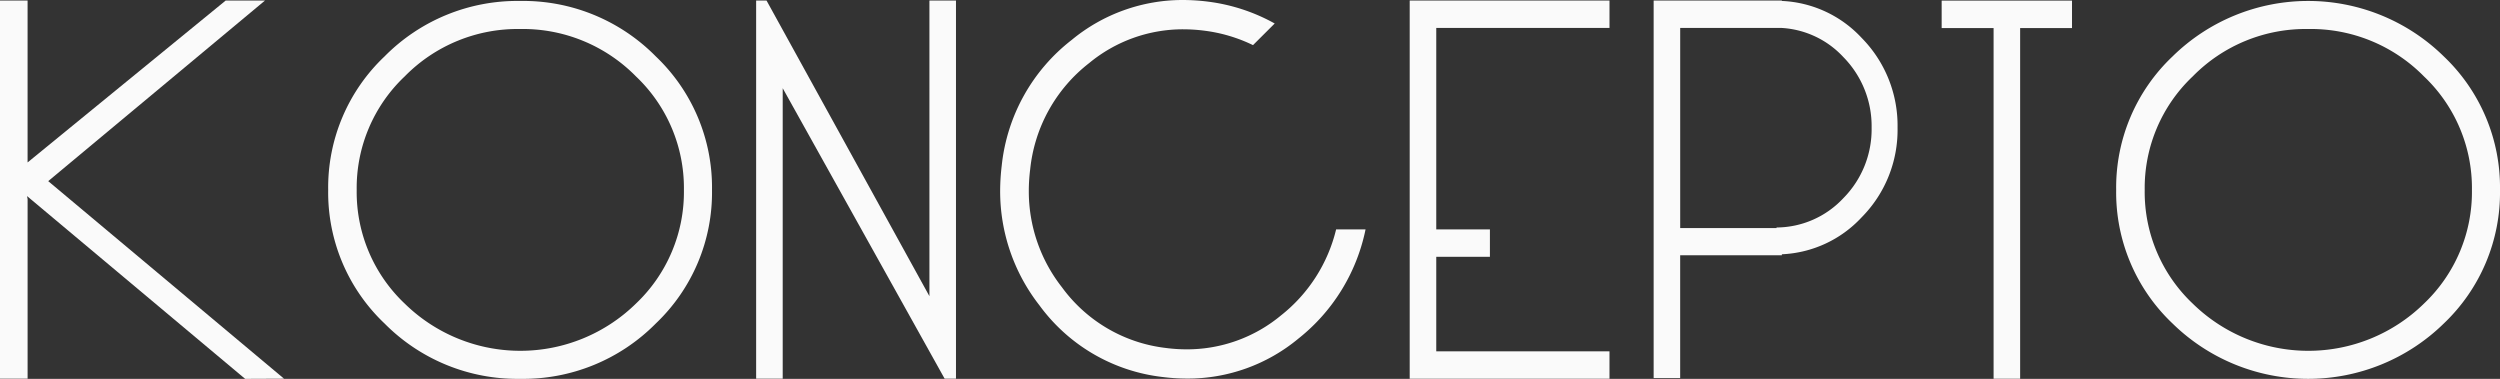 <svg xmlns="http://www.w3.org/2000/svg" xmlns:xlink="http://www.w3.org/1999/xlink" width="308.11" height="46.69" viewBox="0 0 308.11 46.69"><rect x="0" y="0" width="308.11" height="46.69" fill="#333333" stroke="none"/><defs><clipPath id="a"><rect width="308.11" height="46.69" fill="#fafafa"/></clipPath></defs><g transform="translate(0 0)" clip-path="url(#a)"><path d="M92.846,23.417a22.262,22.262,0,0,1-6.929,16.47,22.981,22.981,0,0,1-16.723,6.818,23.02,23.02,0,0,1-16.7-6.818,22.229,22.229,0,0,1-6.951-16.47A22.228,22.228,0,0,1,52.493,6.966,22.984,22.984,0,0,1,69.194.133,22.945,22.945,0,0,1,85.917,6.966a22.26,22.26,0,0,1,6.929,16.451M69.194,3.59A19.5,19.5,0,0,0,54.973,9.433a18.928,18.928,0,0,0-5.917,13.984,18.931,18.931,0,0,0,5.917,14.013,20.358,20.358,0,0,0,28.5,0,18.963,18.963,0,0,0,5.912-14.013A18.959,18.959,0,0,0,83.476,9.433,19.555,19.555,0,0,0,69.194,3.59" transform="translate(-5.096 -0.015)" fill="#fafafa"/><path d="M340.971,23.417a22.262,22.262,0,0,1-6.929,16.47,23.891,23.891,0,0,1-33.424,0,22.229,22.229,0,0,1-6.951-16.47,22.228,22.228,0,0,1,6.951-16.451,23.853,23.853,0,0,1,33.424,0,22.26,22.26,0,0,1,6.929,16.451M317.319,3.59A19.5,19.5,0,0,0,303.1,9.433a18.927,18.927,0,0,0-5.917,13.984A18.931,18.931,0,0,0,303.1,37.431a20.358,20.358,0,0,0,28.5,0,18.963,18.963,0,0,0,5.912-14.013A18.959,18.959,0,0,0,331.6,9.433,19.555,19.555,0,0,0,317.319,3.59" transform="translate(-32.861 -0.015)" fill="#fafafa"/><path d="M128.163,46.679l-19.957-35.8v35.8h-3.274V.073h1.28l20.076,36.439V.073h3.273V46.679Z" transform="translate(-11.742 -0.008)" fill="#fafafa"/><path d="M183.827,28.268a23.056,23.056,0,0,1-8.271,13.458,21.355,21.355,0,0,1-13.7,4.933,24.858,24.858,0,0,1-3.078-.2,21.881,21.881,0,0,1-15.153-8.841,22.819,22.819,0,0,1-4.832-14.065,26.3,26.3,0,0,1,.194-3.139,22.563,22.563,0,0,1,8.608-15.48A21.464,21.464,0,0,1,161.32,0,25.156,25.156,0,0,1,164.4.2a22.725,22.725,0,0,1,8.229,2.695l-2.674,2.667a19.138,19.138,0,0,0-6.007-1.782,20.891,20.891,0,0,0-2.6-.169A18.137,18.137,0,0,0,149.755,7.78a19.041,19.041,0,0,0-7.264,13.113,21.146,21.146,0,0,0-.167,2.633,19.14,19.14,0,0,0,4.086,11.879,18.5,18.5,0,0,0,12.774,7.476,19.759,19.759,0,0,0,2.618.173,18.111,18.111,0,0,0,11.591-4.172A19.26,19.26,0,0,0,180.2,28.268Z" transform="translate(-15.53 0)" fill="#fafafa"/><path d="M220.251.073V3.451H198.9V28.276h6.613v3.379H198.9V43.307h21.349v3.379H195.627V.073Z" transform="translate(-21.89 -0.008)" fill="#fafafa"/><path d="M245.28,31.346v.119H232.749V46.6H229.48V.073h15.8V.125a14.257,14.257,0,0,1,9.832,4.551,15.385,15.385,0,0,1,4.428,11.063,15.3,15.3,0,0,1-4.428,11.055,14.259,14.259,0,0,1-9.832,4.552m-.652-3.23v-.071a11.341,11.341,0,0,0,8.224-3.606,12.068,12.068,0,0,0,3.491-8.7,12.124,12.124,0,0,0-3.491-8.705,11.248,11.248,0,0,0-7.6-3.582h-12.5V28.116Z" transform="translate(-25.678 -0.008)" fill="#fafafa"/><path d="M279.121,3.467V46.686h-3.272V3.467h-6.4V.088h16.064V3.467Z" transform="translate(-30.151 -0.01)" fill="#fafafa"/><path d="M30.212,46.7,3.334,24.175l.068.373V46.679H0V.073H3.4V20.028L27.816.073h4.843L5.942,22.332,35.005,46.679Z" transform="translate(0 -0.008)" fill="#fafafa"/></g></svg>